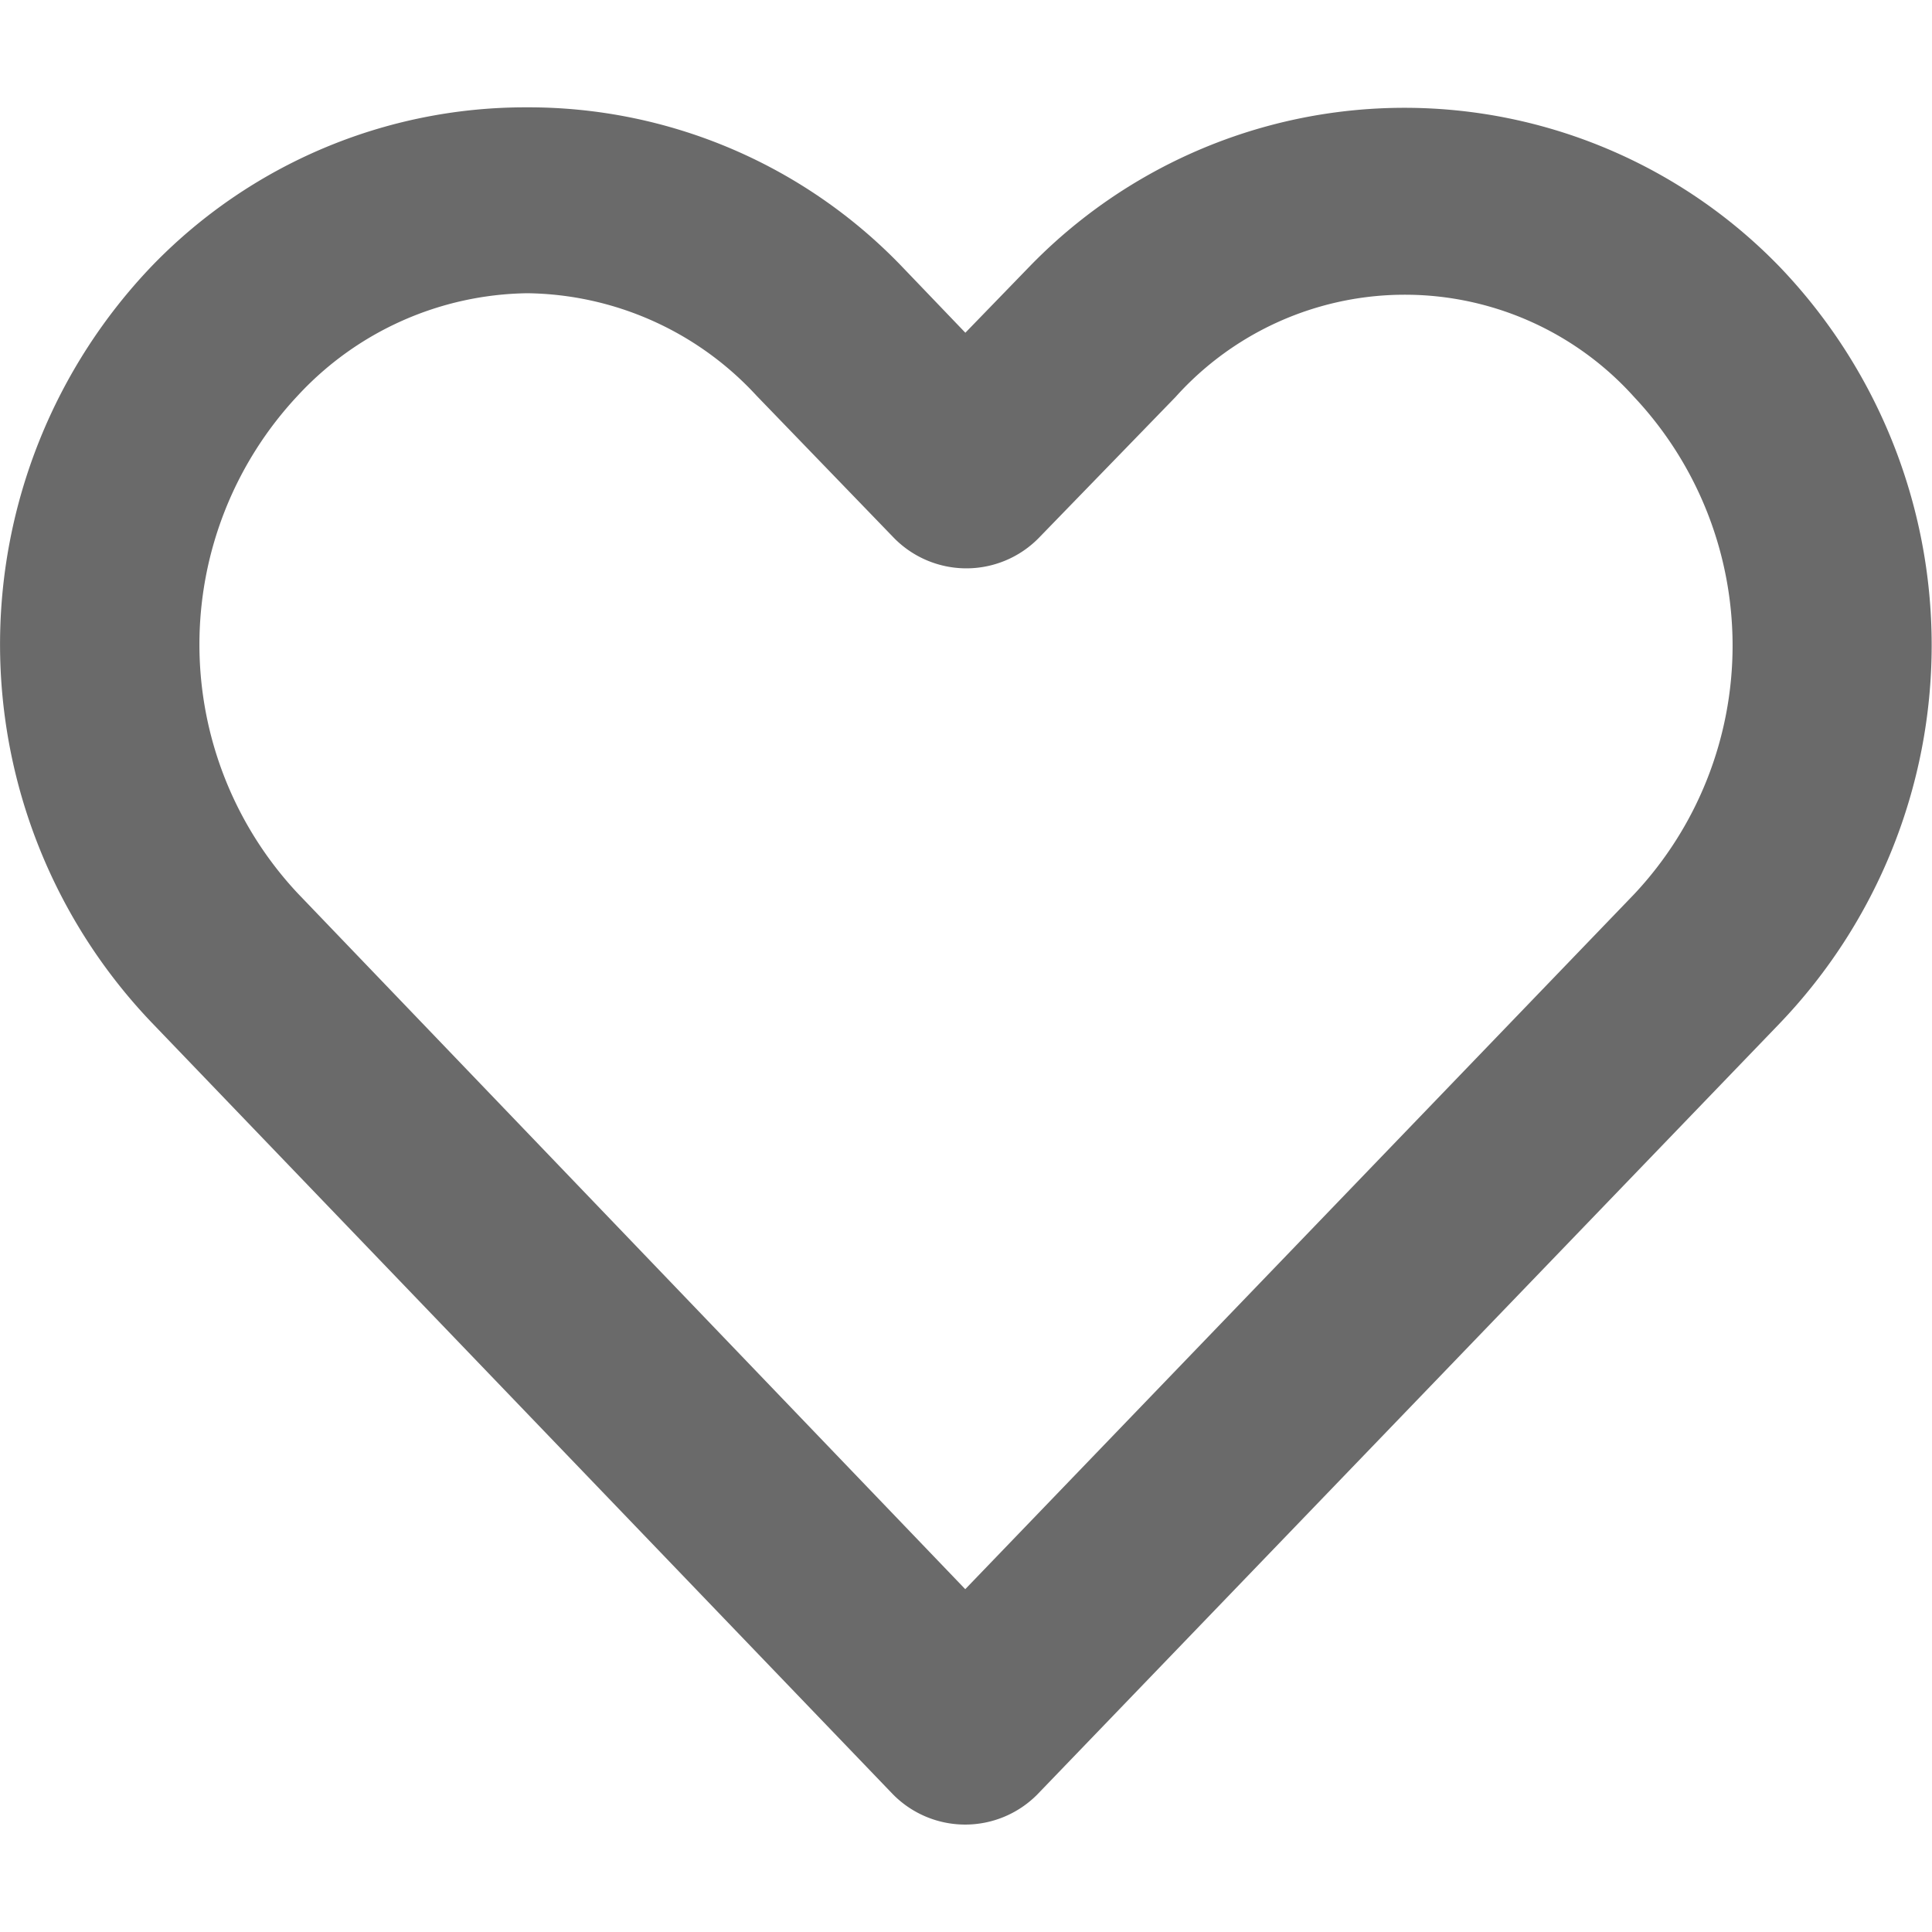 <svg xmlns="http://www.w3.org/2000/svg" width="18" height="18" viewBox="0 0 18 18">
  <g id="icon-favourite" transform="translate(13285 3825)">
    <rect id="Rectangle_1273" data-name="Rectangle 1273" width="18" height="18" transform="translate(-13285 -3825)" fill="none"/>
    <g id="Group_7678" data-name="Group 7678" transform="translate(-13295.965 -4790.416)">
      <path id="Path_15530" data-name="Path 15530" d="M15.879,966.416a4.836,4.836,0,0,0-3.495,1.474,5.1,5.1,0,0,0,0,7.059l6.9,7.184a.945.945,0,0,0,1.347,0l6.91-7.177a5.094,5.094,0,0,0,0-7.059,4.865,4.865,0,0,0-6.982,0l-.6.619-.6-.626a4.821,4.821,0,0,0-3.487-1.474Zm0,1.732a2.95,2.95,0,0,1,2.133.953l1.283,1.328a.945.945,0,0,0,1.347,0l1.275-1.314a2.871,2.871,0,0,1,4.273,0,3.383,3.383,0,0,1,0,4.632l-6.232,6.475-6.218-6.482a3.392,3.392,0,0,1,0-4.639,2.966,2.966,0,0,1,2.14-.953Z" transform="translate(0 0)" fill="#6a6a6a"/>
    </g>
  </g>
</svg>
